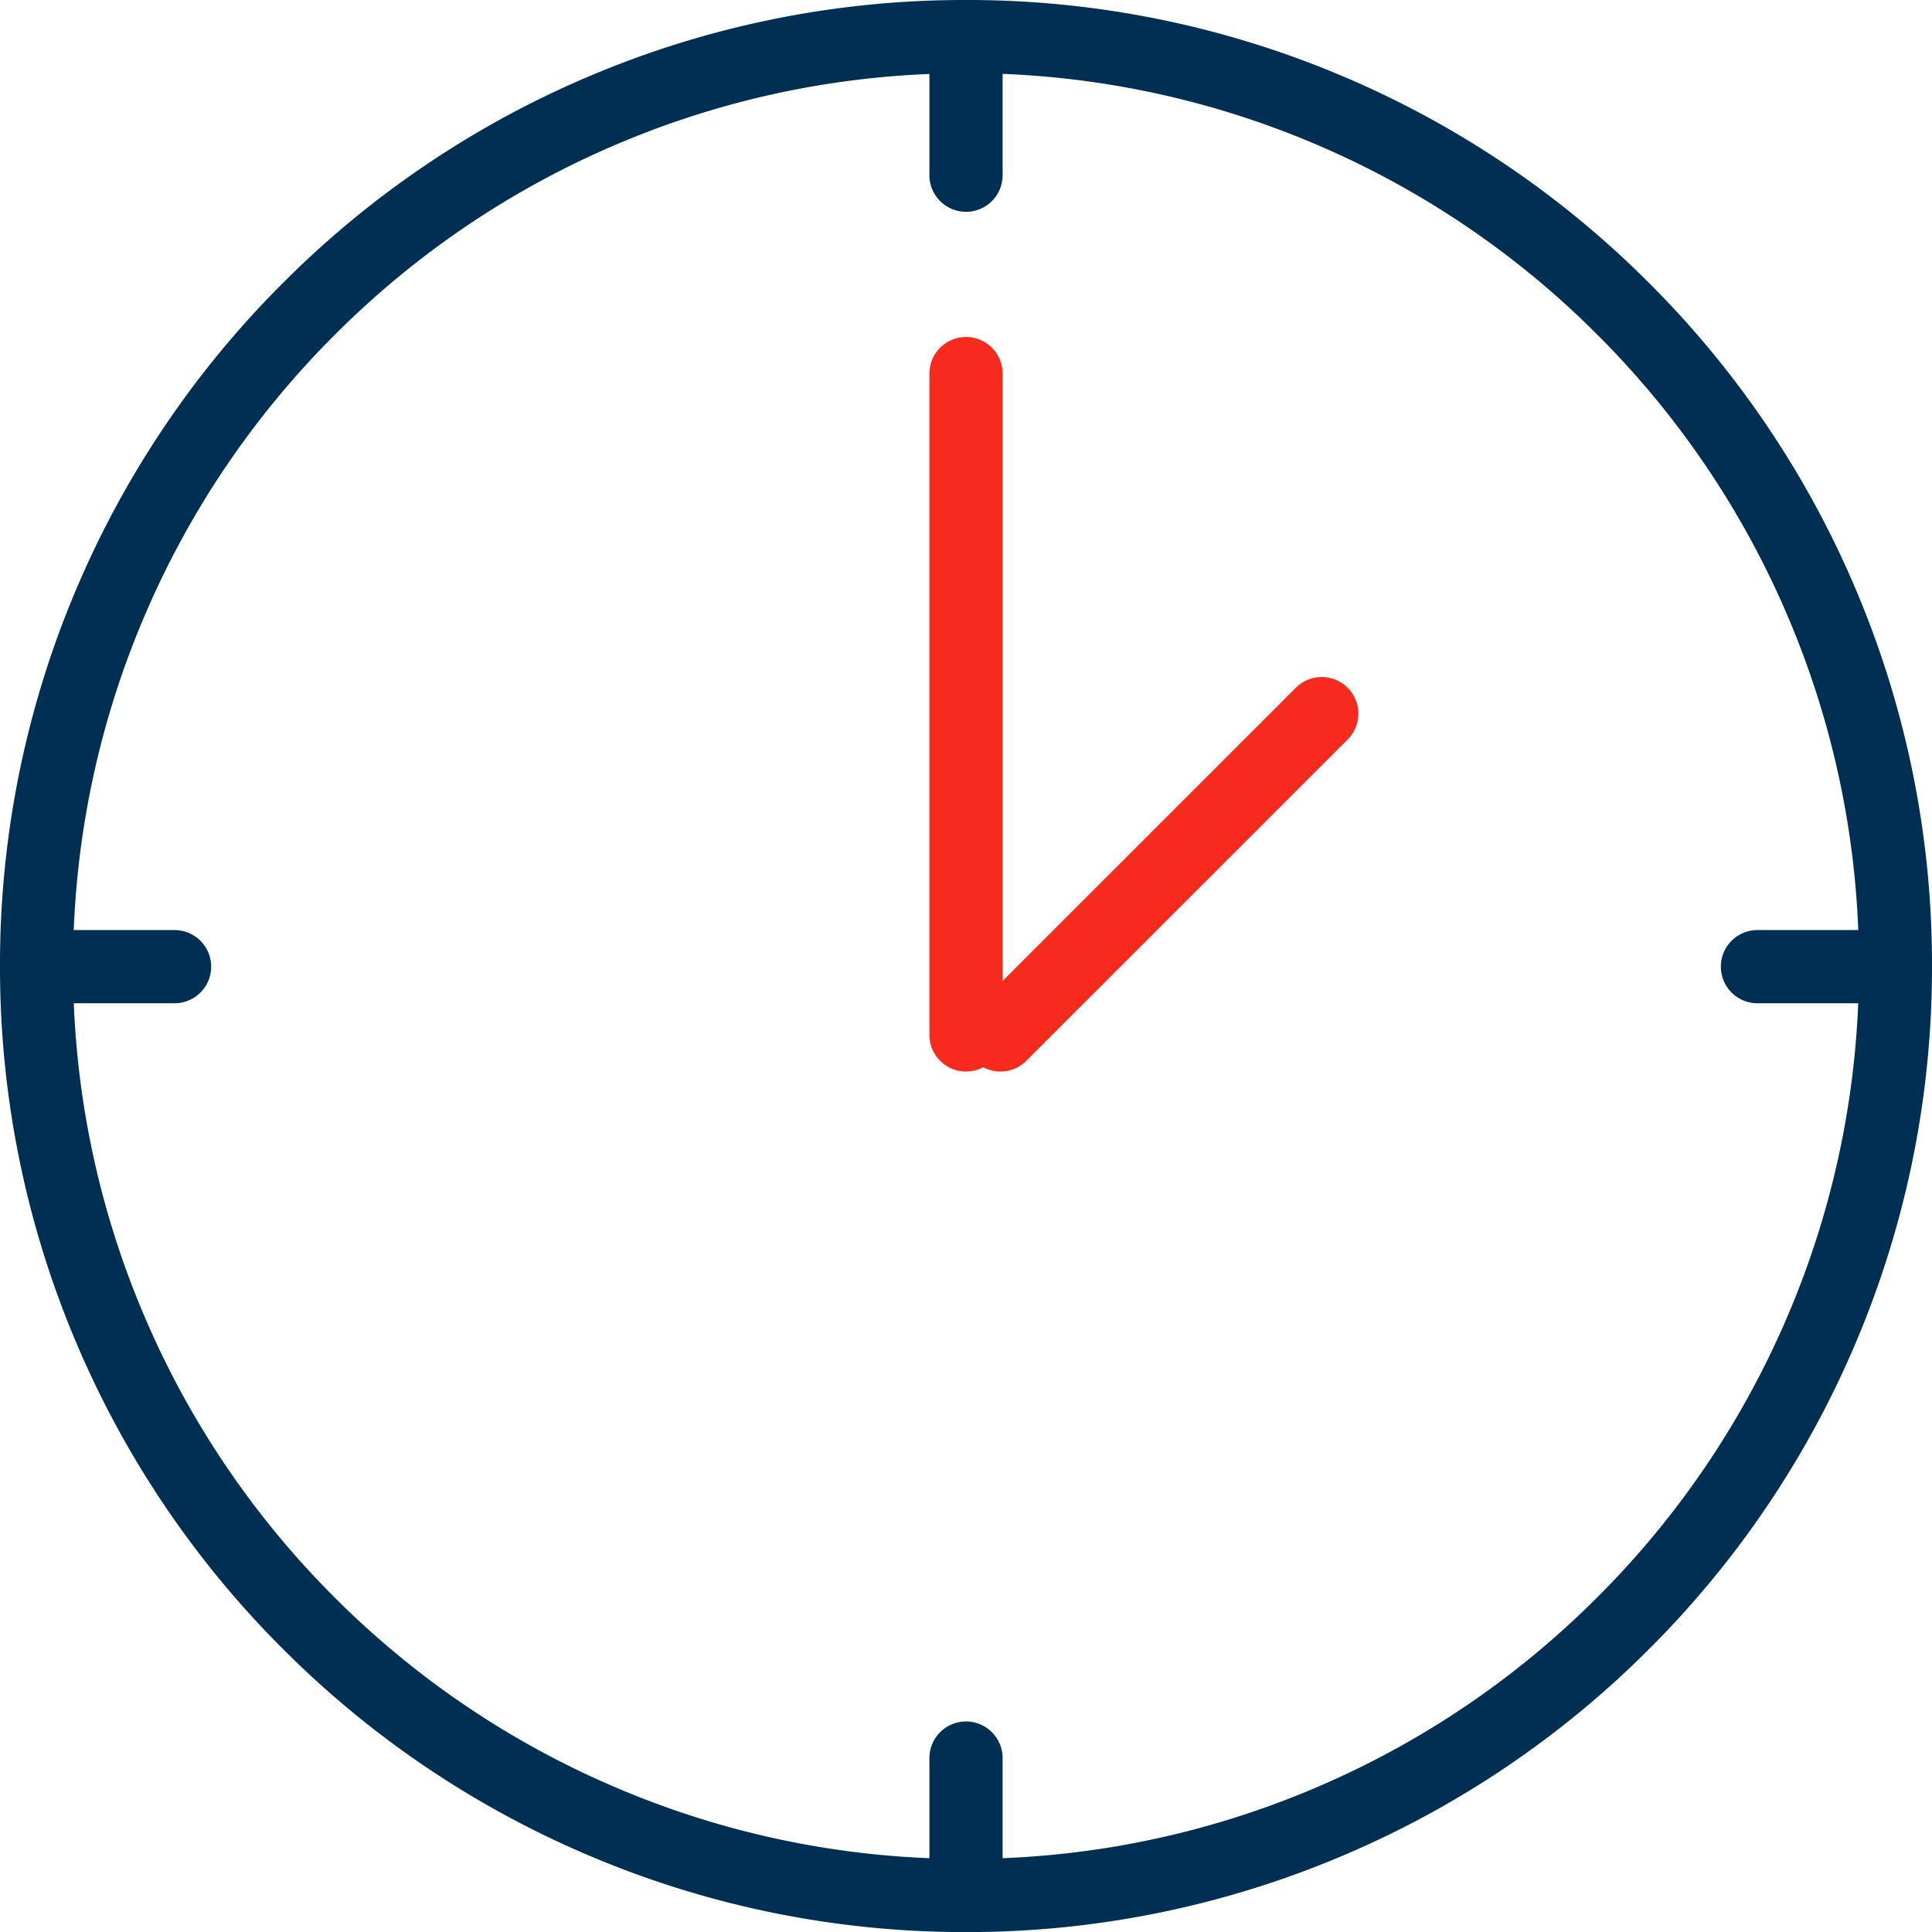 <?xml version="1.0" encoding="UTF-8"?>
<svg xmlns="http://www.w3.org/2000/svg" width="65.983" height="65.983" viewBox="0 0 65.983 65.983">
  <g id="Gruppe_4014" data-name="Gruppe 4014" transform="translate(-291.767 -5377.767)">
    <path id="Pfad_3549" data-name="Pfad 3549" d="M13.024,27.3A32.788,32.788,0,0,1,.181,24.7a32.879,32.879,0,0,1-10.486-7.07,32.879,32.879,0,0,1-7.07-10.486A32.788,32.788,0,0,1-19.968-5.694a32.788,32.788,0,0,1,2.593-12.842,32.879,32.879,0,0,1,7.07-10.486A32.879,32.879,0,0,1,.181-36.093a32.788,32.788,0,0,1,12.842-2.593,32.788,32.788,0,0,1,12.842,2.593,32.879,32.879,0,0,1,10.486,7.07,32.879,32.879,0,0,1,7.07,10.486A32.788,32.788,0,0,1,46.015-5.694,32.788,32.788,0,0,1,43.422,7.148a32.879,32.879,0,0,1-7.07,10.486A32.879,32.879,0,0,1,25.866,24.7,32.788,32.788,0,0,1,13.024,27.3Zm0-63.483a30.3,30.3,0,0,0-11.869,2.4,30.39,30.39,0,0,0-9.692,6.535,30.39,30.39,0,0,0-6.535,9.692,30.3,30.3,0,0,0-2.4,11.869,30.3,30.3,0,0,0,2.4,11.869,30.39,30.39,0,0,0,6.535,9.692A30.39,30.39,0,0,0,1.155,22.4a30.3,30.3,0,0,0,11.869,2.4,30.3,30.3,0,0,0,11.869-2.4,30.39,30.39,0,0,0,9.692-6.535A30.39,30.39,0,0,0,41.12,6.174a30.3,30.3,0,0,0,2.4-11.869,30.3,30.3,0,0,0-2.4-11.869,30.39,30.39,0,0,0-6.535-9.692,30.39,30.39,0,0,0-9.692-6.535A30.3,30.3,0,0,0,13.024-36.186Z" transform="translate(311.735 5416.453)" fill="#002f54"></path>
    <path id="Pfad_3550" data-name="Pfad 3550" d="M0,26.882H65.518V-38.636H0Z" transform="translate(292 5416.637)" fill="none"></path>
    <path id="Pfad_3551" data-name="Pfad 3551" d="M0,10.517a1.25,1.25,0,0,1-1.25-1.25V-13.319A1.25,1.25,0,0,1,0-14.569a1.25,1.25,0,0,1,1.25,1.25V9.267A1.25,1.25,0,0,1,0,10.517Z" transform="translate(324.759 5403.846)" fill="#f72b1d"></path>
    <path id="Pfad_3552" data-name="Pfad 3552" d="M0,2.944a1.25,1.25,0,0,1-1.25-1.25V-2.434A1.25,1.25,0,0,1,0-3.684a1.25,1.25,0,0,1,1.25,1.25V1.694A1.25,1.25,0,0,1,0,2.944Z" transform="translate(324.759 5440.244)" fill="#002f54"></path>
    <path id="Pfad_3553" data-name="Pfad 3553" d="M0,2.944a1.25,1.25,0,0,1-1.25-1.25V-2.434A1.25,1.25,0,0,1,0-3.684a1.25,1.25,0,0,1,1.25,1.25V1.694A1.25,1.25,0,0,1,0,2.944Z" transform="translate(324.759 5382.057)" fill="#002f54"></path>
    <path id="Pfad_3554" data-name="Pfad 3554" d="M1.694,1.25H-2.434A1.25,1.25,0,0,1-3.684,0a1.25,1.25,0,0,1,1.25-1.25H1.694A1.25,1.25,0,0,1,2.944,0,1.25,1.25,0,0,1,1.694,1.25Z" transform="translate(354.223 5410.781)" fill="#002f54"></path>
    <path id="Pfad_3555" data-name="Pfad 3555" d="M1.694,1.25H-2.434A1.25,1.25,0,0,1-3.684,0a1.25,1.25,0,0,1,1.25-1.25H1.694A1.25,1.25,0,0,1,2.944,0,1.25,1.25,0,0,1,1.694,1.25Z" transform="translate(296.035 5410.781)" fill="#002f54"></path>
    <path id="Pfad_3556" data-name="Pfad 3556" d="M0,26.882H65.518V-38.636H0Z" transform="translate(292 5416.637)" fill="none"></path>
    <path id="Pfad_3557" data-name="Pfad 3557" d="M0,5.752a1.246,1.246,0,0,1-.884-.366,1.25,1.25,0,0,1,0-1.768L10.09-7.355a1.25,1.25,0,0,1,1.768,0,1.25,1.25,0,0,1,0,1.768L.884,5.386A1.246,1.246,0,0,1,0,5.752Z" transform="translate(325.934 5408.611)" fill="#f72b1d"></path>
  </g>
</svg>
